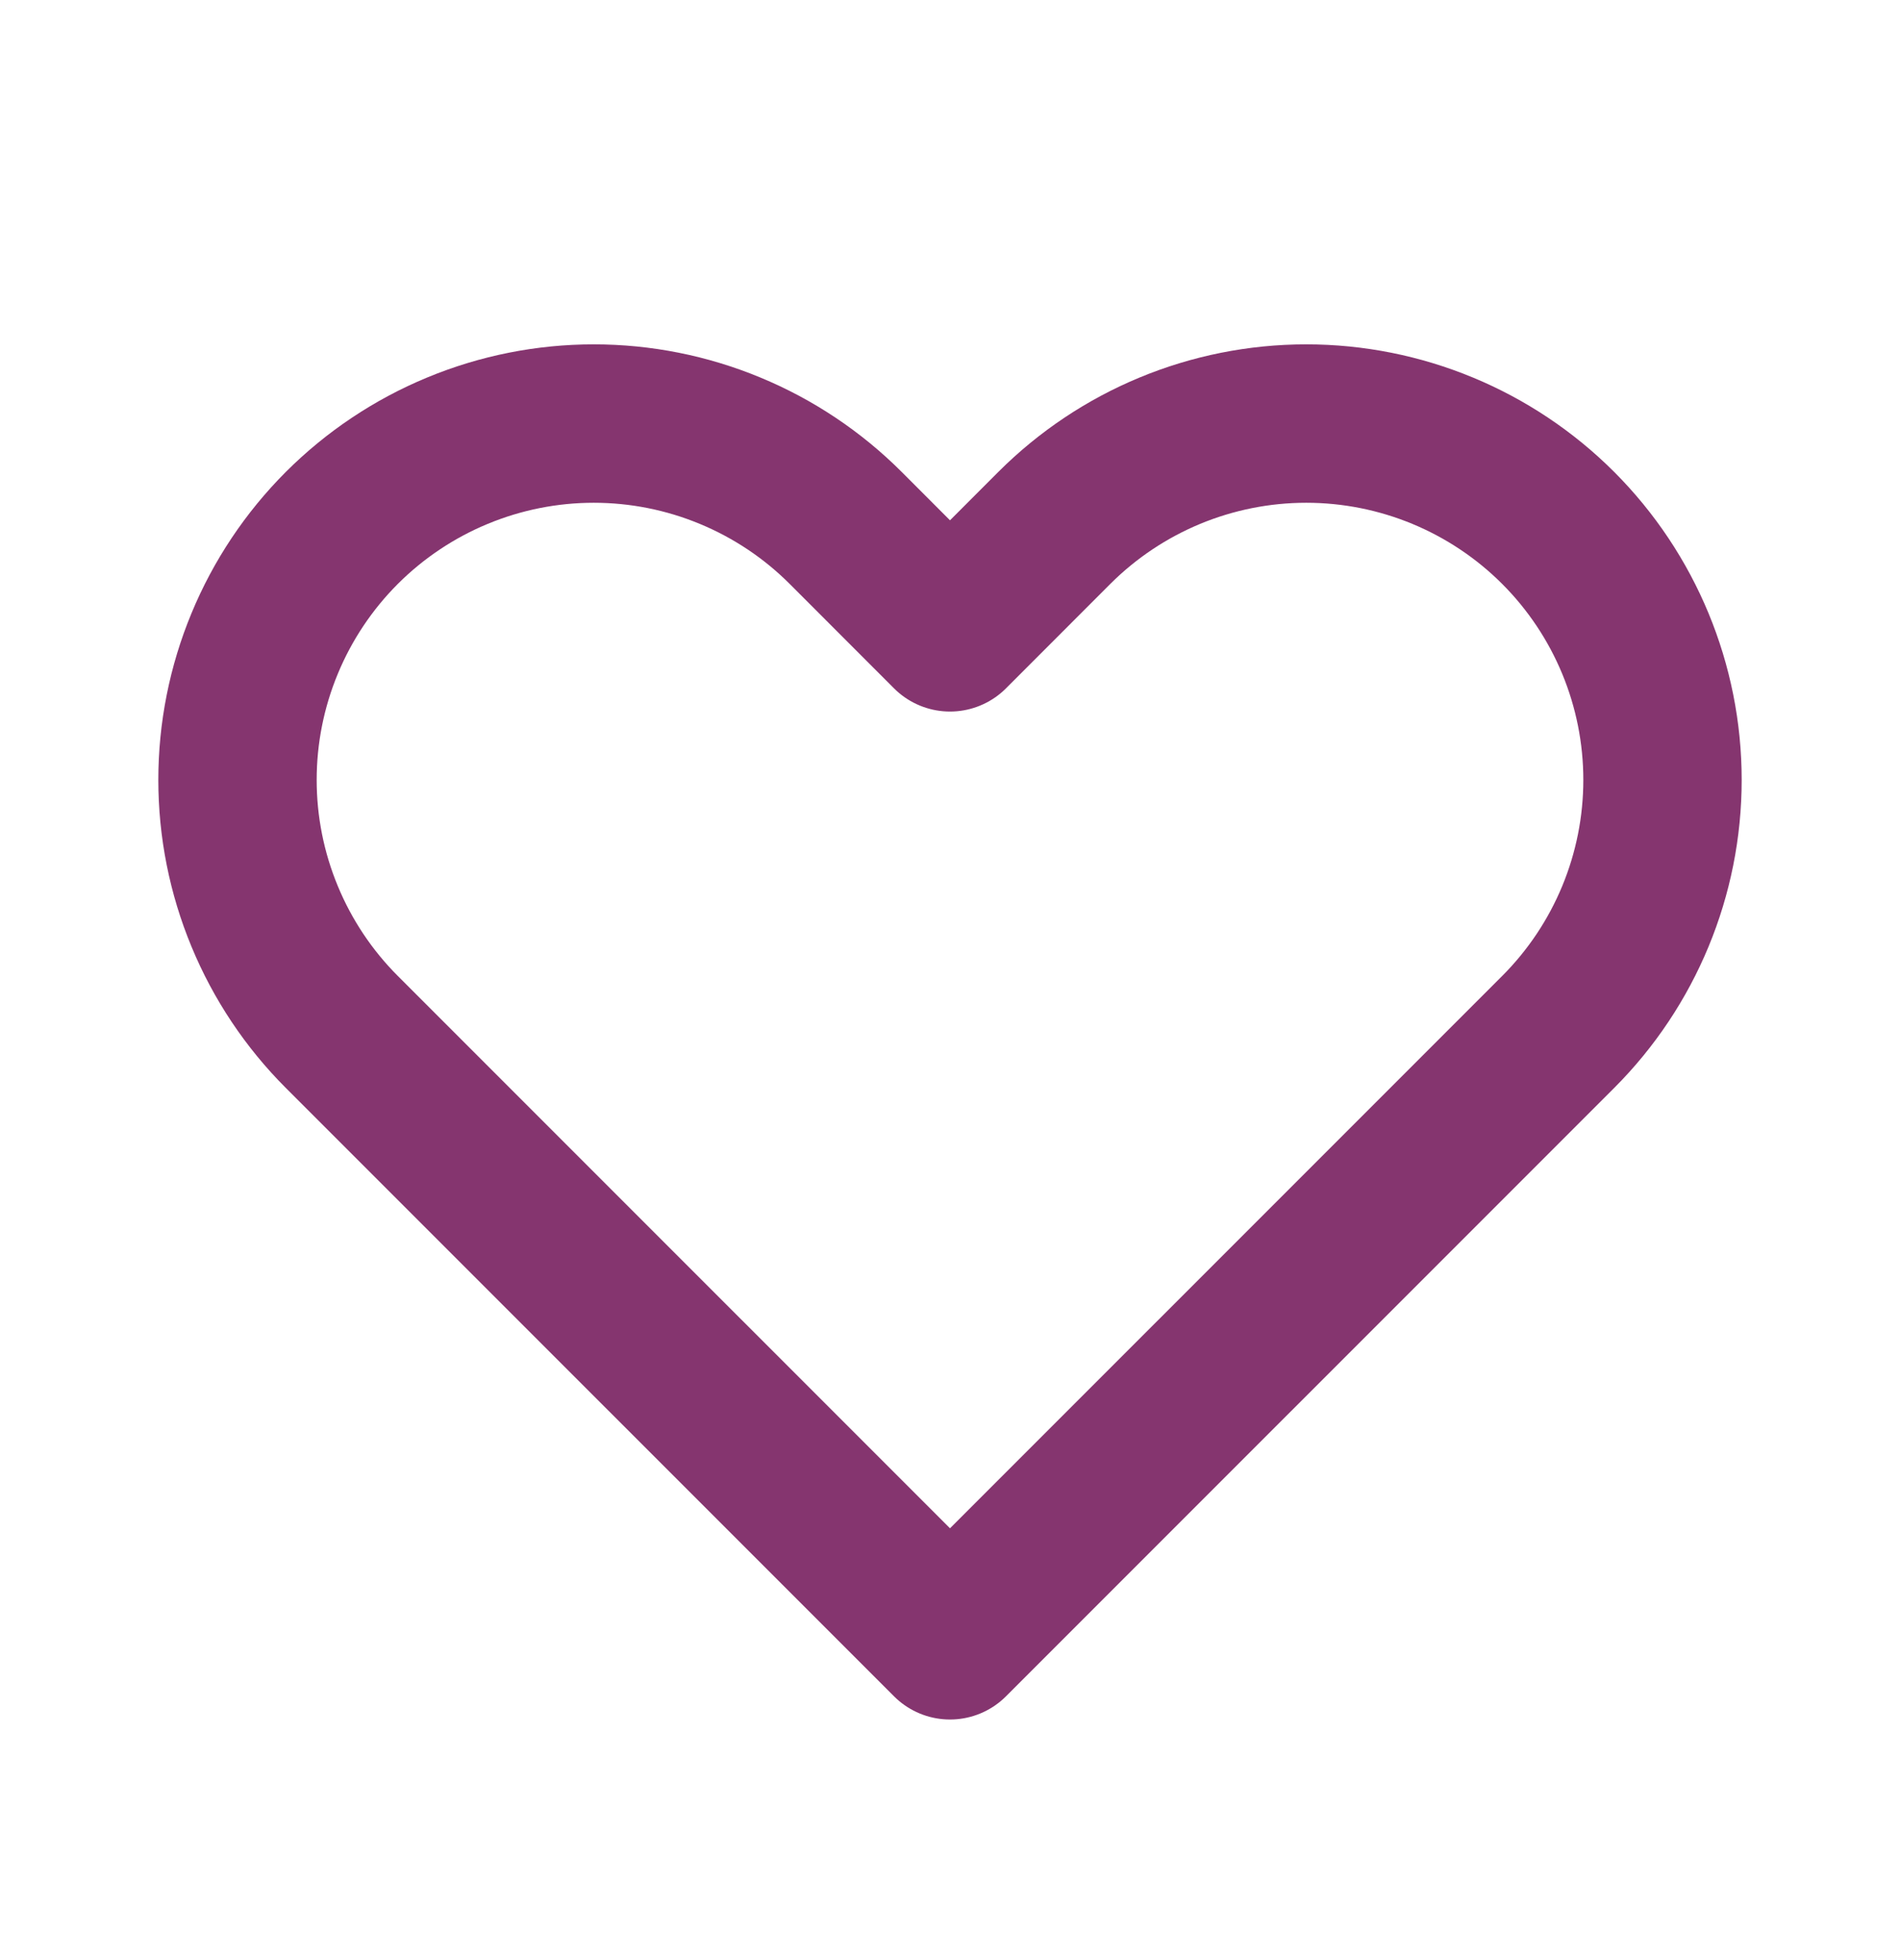 <svg width="32" height="33" viewBox="0 0 32 33" fill="none" xmlns="http://www.w3.org/2000/svg">
<path d="M5.757 8.888C5.2 9.446 4.758 10.107 4.457 10.835C4.155 11.563 4 12.343 4 13.131C4 13.919 4.155 14.699 4.457 15.427C4.758 16.155 5.2 16.817 5.757 17.374L16 27.616L26.243 17.374C27.368 16.249 28 14.723 28 13.131C28 11.54 27.368 10.014 26.243 8.888C25.117 7.763 23.591 7.131 22 7.131C20.409 7.131 18.883 7.763 17.757 8.888L16 10.646L14.243 8.888C13.686 8.331 13.024 7.889 12.296 7.588C11.568 7.286 10.788 7.131 10 7.131C9.212 7.131 8.432 7.286 7.704 7.588C6.976 7.889 6.315 8.331 5.757 8.888V8.888Z" stroke="#85356F" stroke-width="2.667" stroke-linecap="round" stroke-linejoin="round"/>
</svg>
